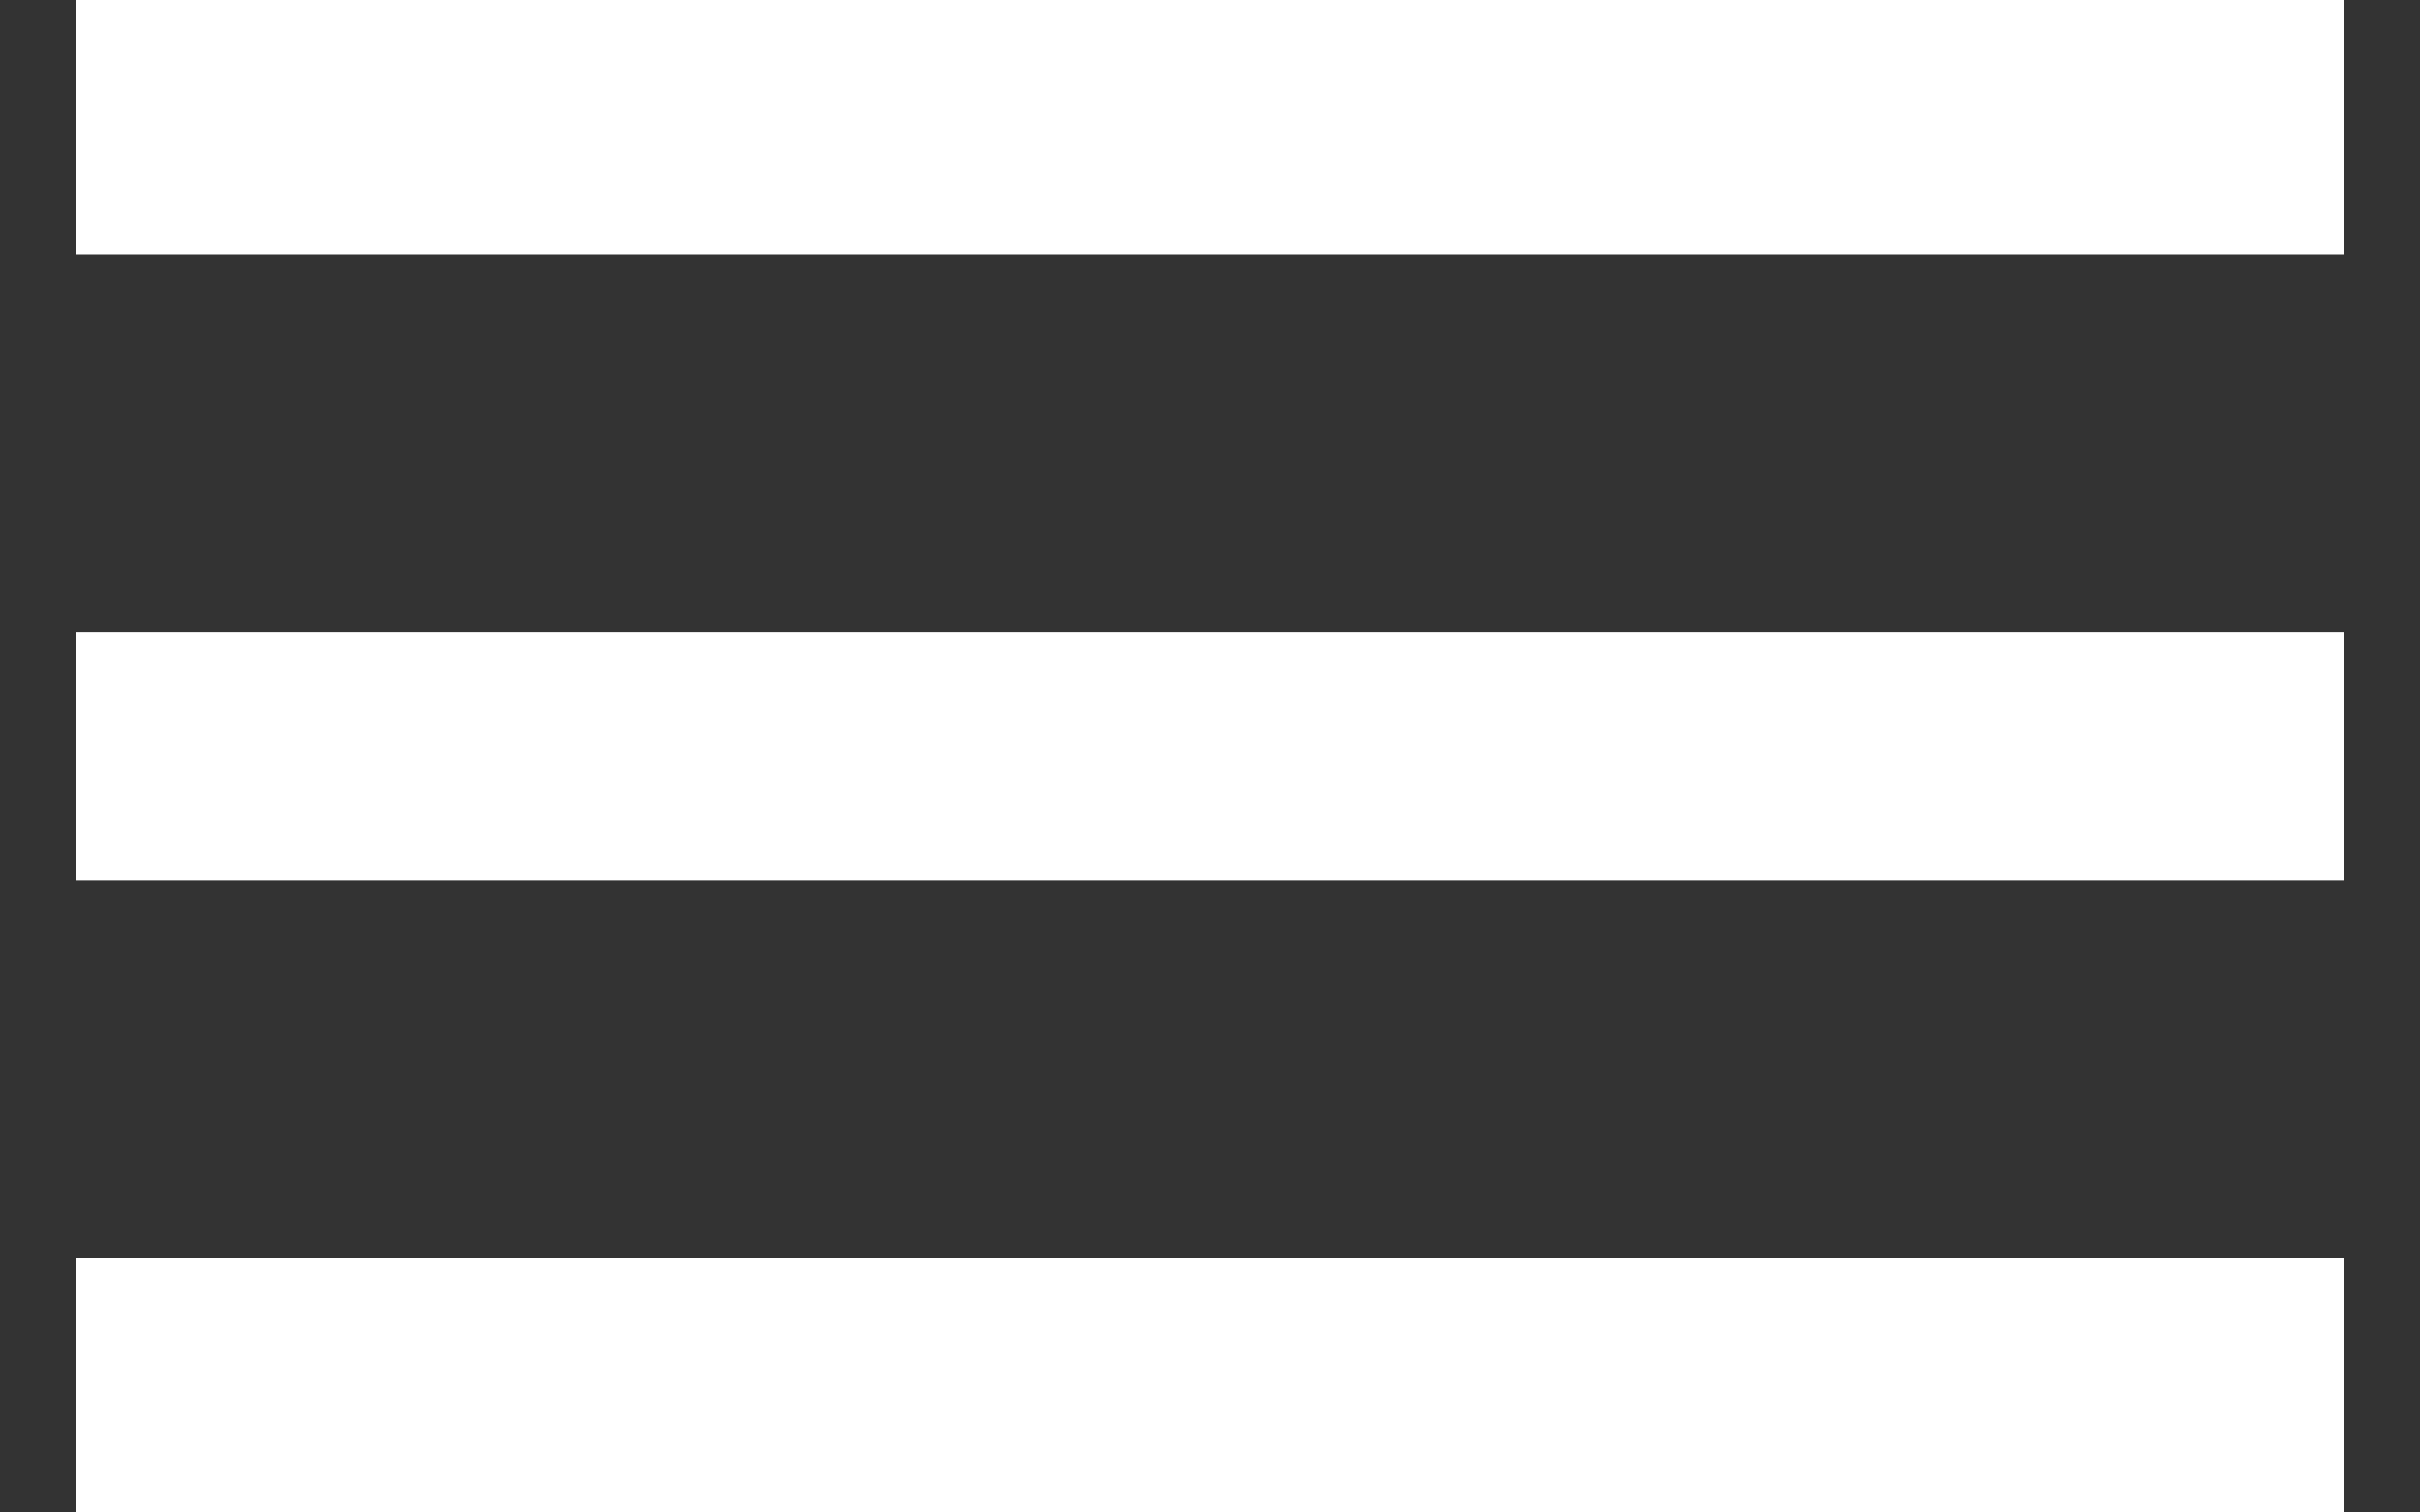 <svg width="16" height="10" viewBox="0 0 16 10" fill="none" xmlns="http://www.w3.org/2000/svg">
<rect x="0" y="0" width="16" height="10" fill="#333333" stroke="none"/>
<path d="M0.5 0H15.5V1.68H0.5V0ZM0.5 5.82V4.18H15.5V5.82H0.5ZM0.5 10V8.32H15.5V10H0.5Z" fill="white"/>
</svg>
